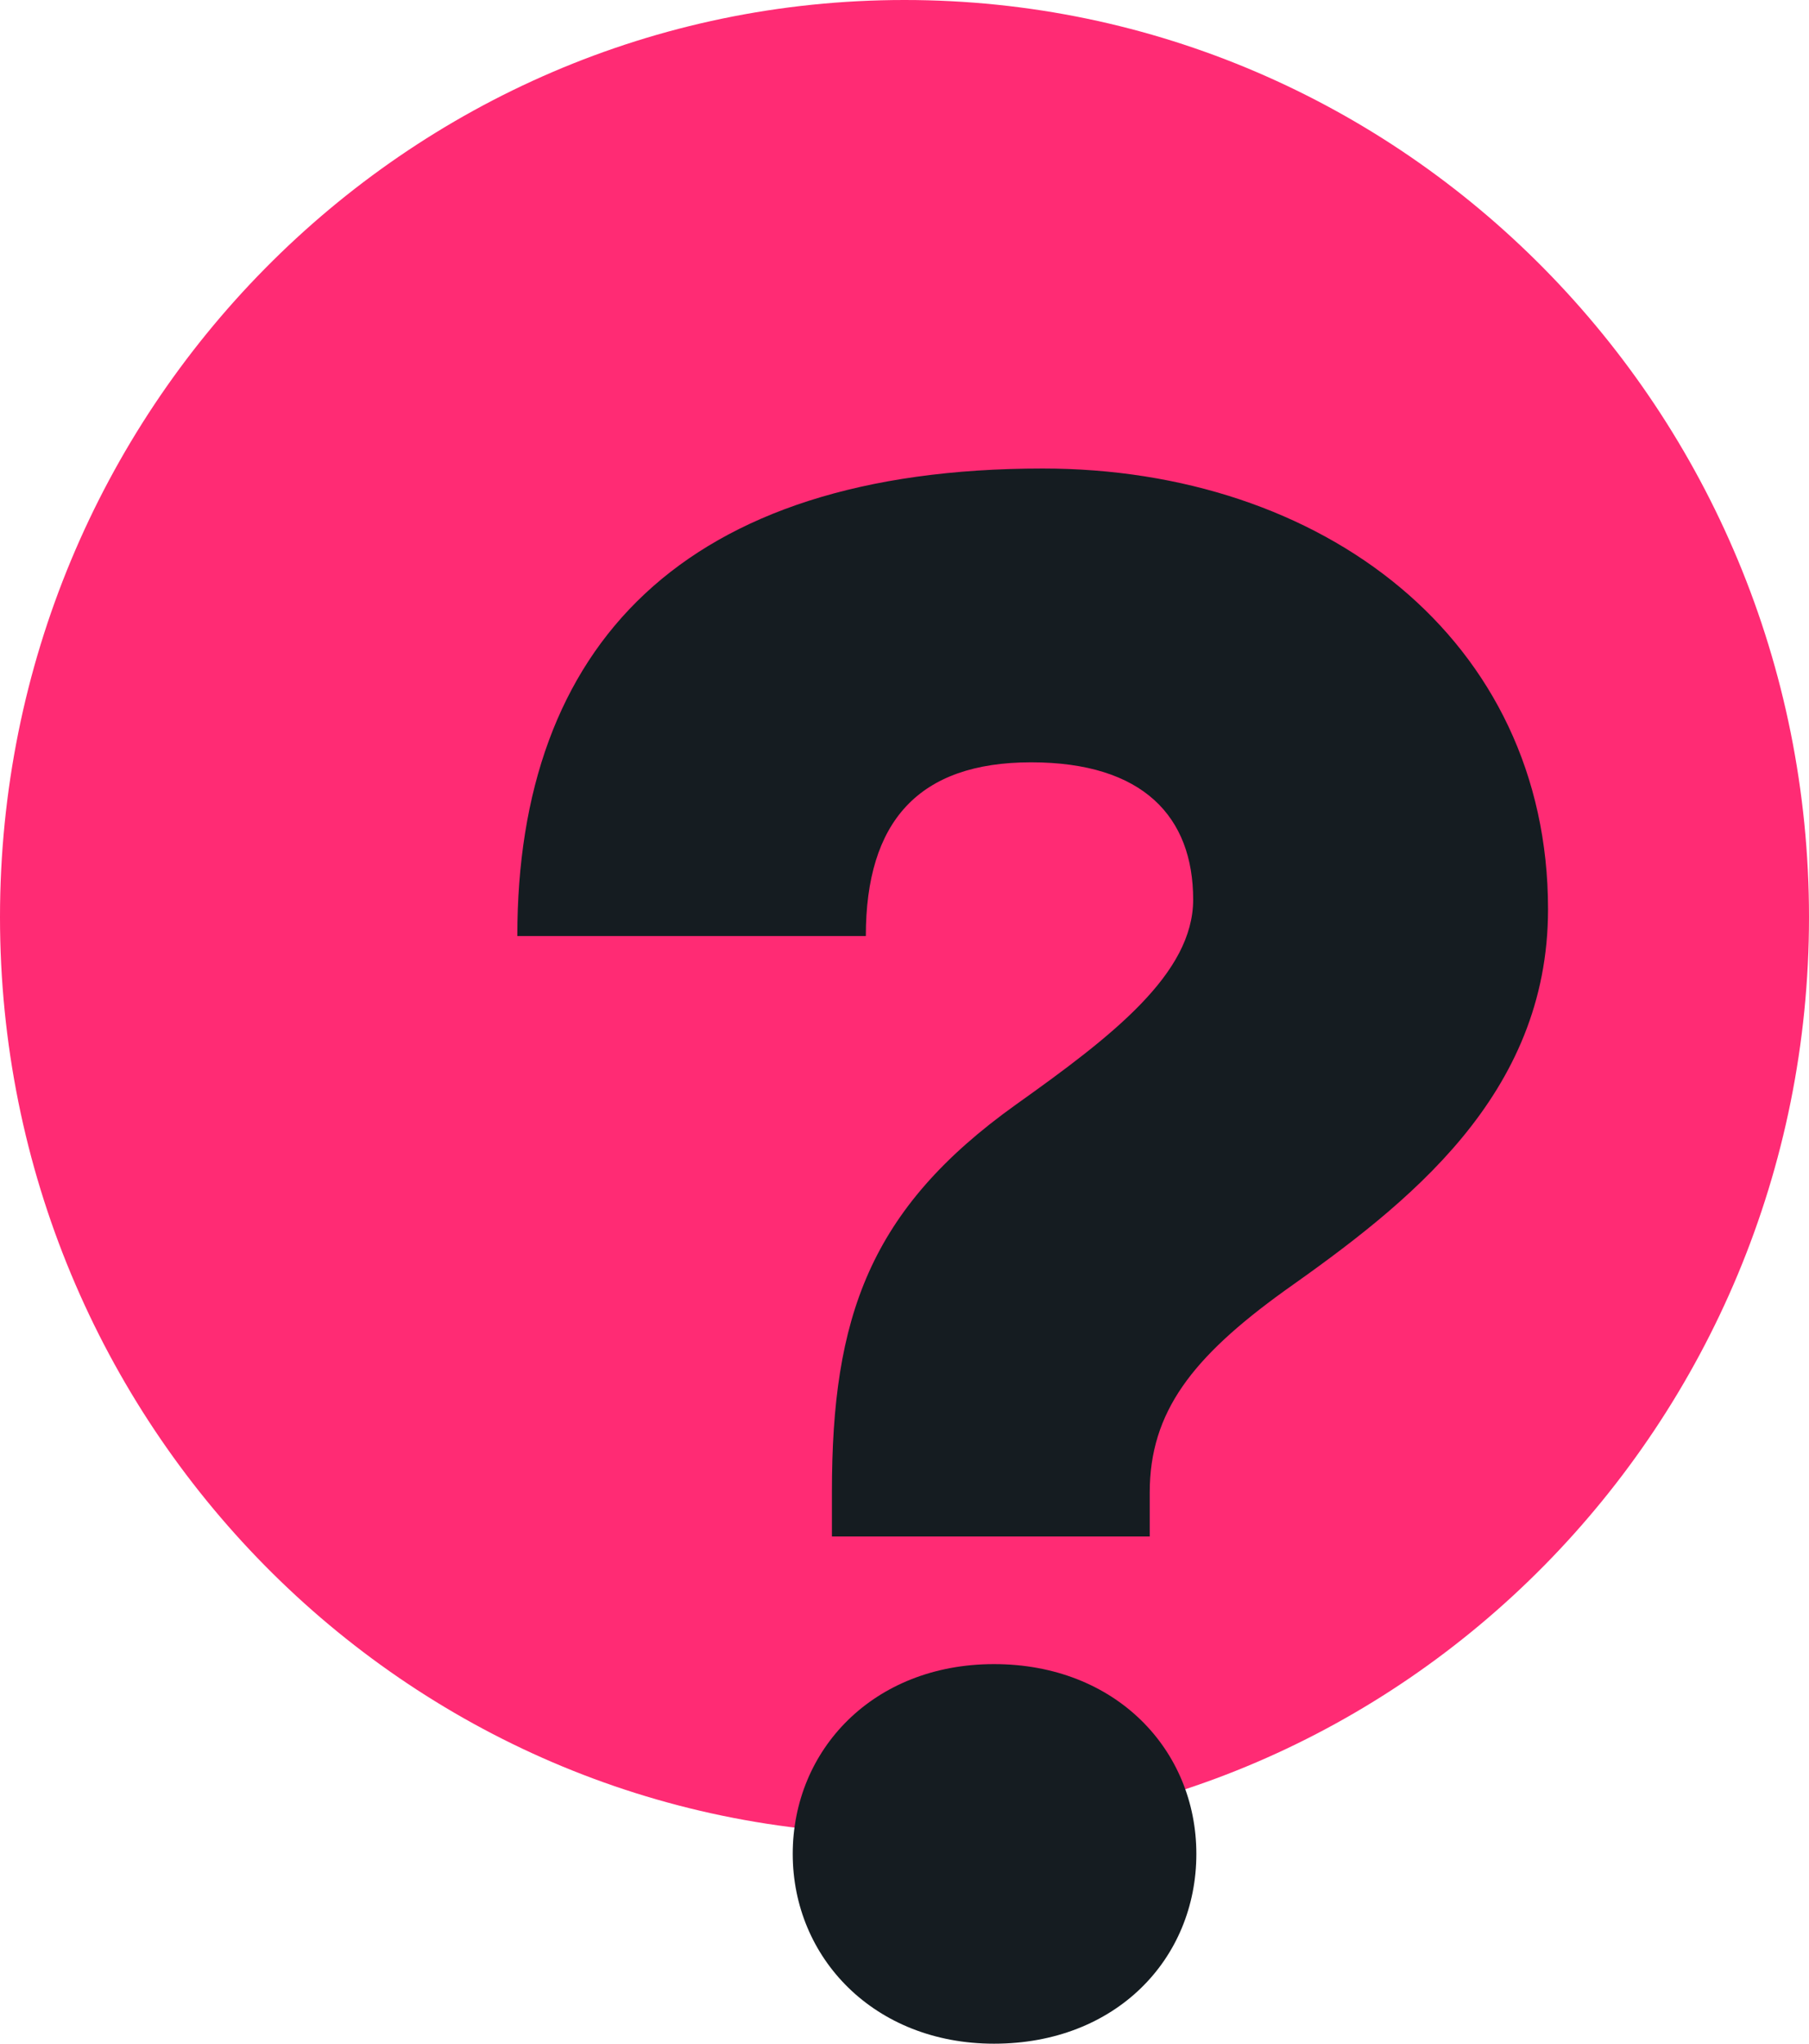 <?xml version="1.0" encoding="UTF-8"?>
<svg width="93px" height="105px" viewBox="0 0 93 105" version="1.1" xmlns="http://www.w3.org/2000/svg" xmlns:xlink="http://www.w3.org/1999/xlink">
    <title>Group</title>
    <g id="FIND" stroke="none" stroke-width="1" fill="none" fill-rule="evenodd">
        <g id="FIND_Mobile" transform="translate(-133, -4857)">
            <g id="section-4" transform="translate(18, 4857)">
                <g id="Group" transform="translate(115, 0)">
                    <path d="M93,47.121 C93,73.146 72.181,94.242 46.499,94.242 C20.819,94.242 0,73.146 0,47.121 C0,21.097 20.819,0 46.499,0 C72.181,0 93,21.097 93,47.121" id="Fill-1" fill="#FF2B74"></path>
                    <g id="?" transform="translate(26.595, 24.071)" fill="#151C21" fill-rule="nonzero">
                        <path d="M32.512,54.871 L32.512,52.612 C32.512,48.48 34.691,45.671 39.429,42.255 C45.746,37.793 52.989,32.228 52.989,22.643 C52.989,8.76 41.389,0 27.012,0 C8.496,0 0,9.145 0,24.02 L17.917,24.02 C17.917,18.125 20.64,15.095 26.413,15.095 C32.186,15.095 34.745,17.905 34.745,22.147 C34.745,25.948 30.606,29.143 25.65,32.669 C18.081,38.068 16.174,43.632 16.174,52.557 L16.174,54.871 L32.512,54.871 Z M24.507,80.929 C30.77,80.929 34.909,76.577 34.909,71.178 C34.909,65.834 30.77,61.427 24.507,61.427 C18.298,61.427 14.159,65.834 14.159,71.178 C14.159,76.522 18.353,80.929 24.507,80.929 Z" id="Shape"></path>
                    </g>
                </g>
            </g>
        </g>
    </g>
</svg>